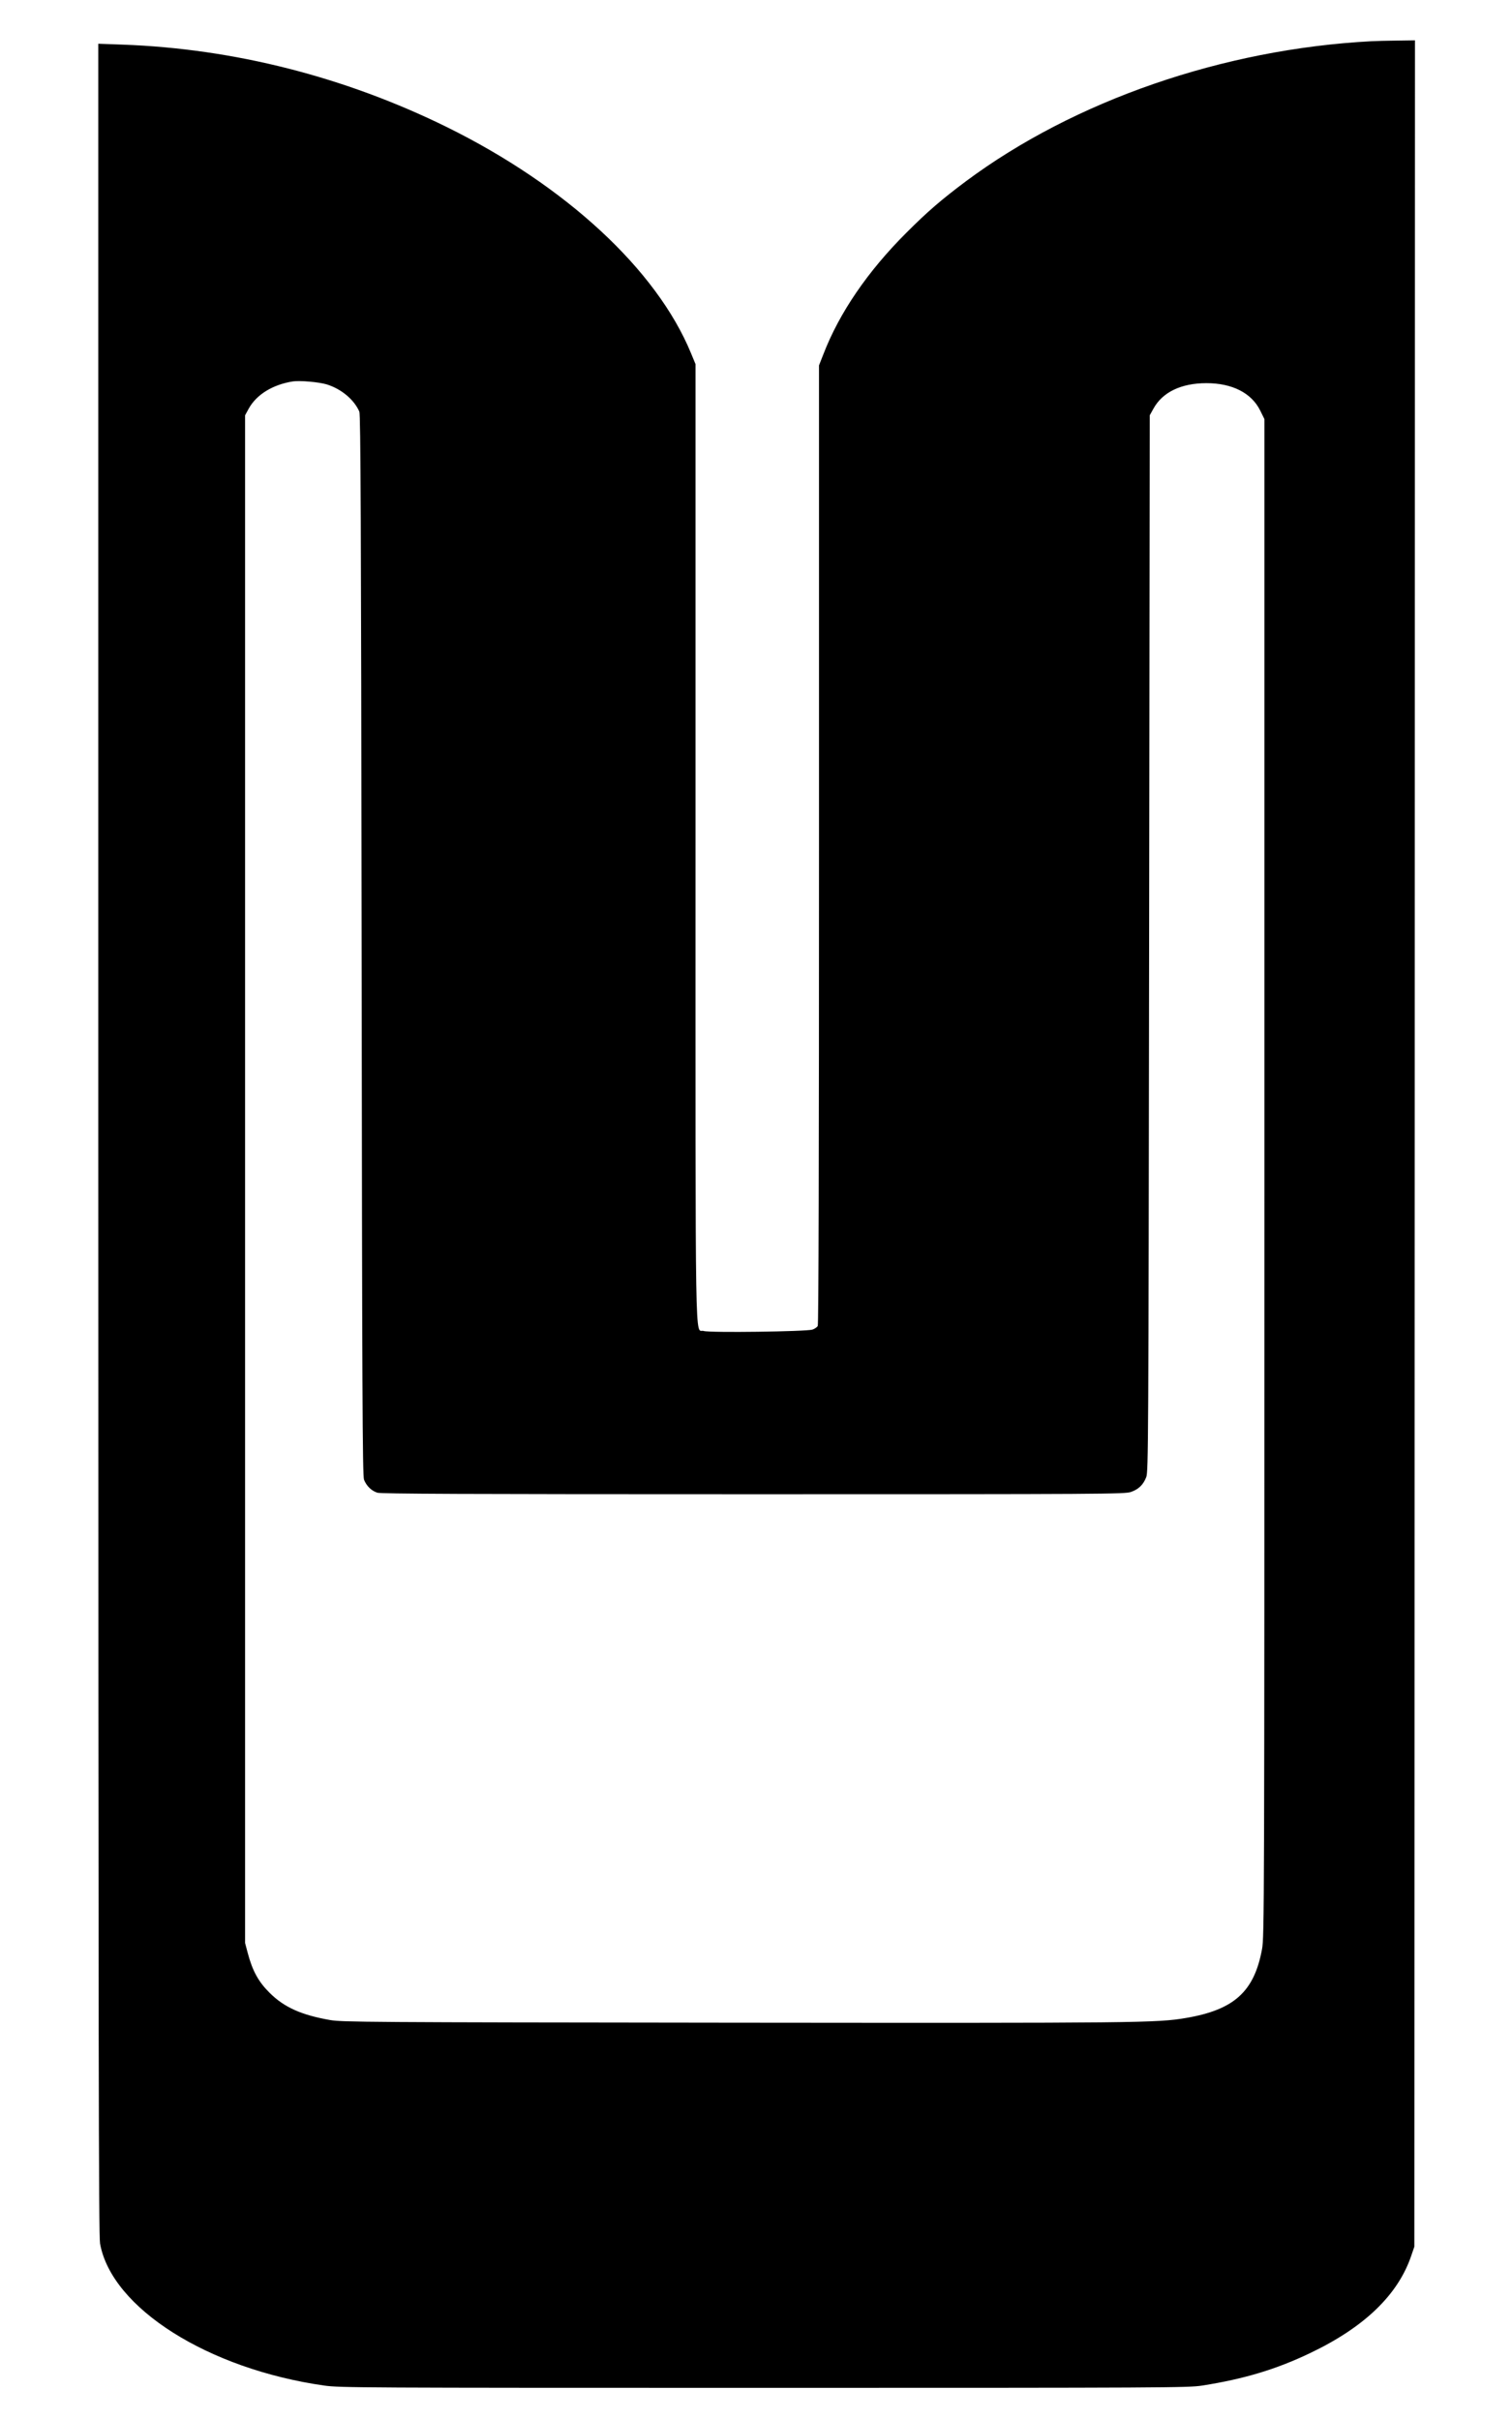 <?xml version="1.0" standalone="no"?>
<!DOCTYPE svg PUBLIC "-//W3C//DTD SVG 20010904//EN"
 "http://www.w3.org/TR/2001/REC-SVG-20010904/DTD/svg10.dtd">
<svg version="1.0" xmlns="http://www.w3.org/2000/svg"
 width="1200pt" height="1920pt" viewBox="0 0 1200 1920"
 preserveAspectRatio="xMidYMid meet">

<g transform="translate(0,1920) scale(0.1,-0.1)"
fill="#000000" stroke="none">
<path d="M10885 18873 c-1177 -62 -2359 -471 -3220 -1112 -195 -146 -304 -240
-470 -406 -309 -308 -534 -638 -660 -965 l-35 -89 0 -3801 c0 -2496 -3 -3808
-10 -3820 -5 -10 -25 -23 -42 -29 -53 -16 -818 -26 -863 -11 -71 23 -65 -321
-65 3875 l0 3796 -36 87 c-273 662 -992 1327 -1936 1793 -813 400 -1691 623
-2576 655 l-192 7 0 -8689 c1 -7225 3 -8702 14 -8764 92 -512 858 -996 1781
-1127 124 -17 284 -18 3490 -18 3190 0 3366 1 3475 18 333 52 591 130 858 258
432 206 698 463 803 774 l24 70 3 8753 2 8752 -142 -2 c-79 -1 -170 -3 -203
-5z m-8291 -2723 c115 -36 216 -120 258 -216 10 -23 14 -870 18 -4234 4 -3552
7 -4210 19 -4240 20 -50 59 -88 106 -103 31 -9 678 -12 2985 -12 2796 0 2948
1 2996 18 60 21 97 56 121 117 17 43 18 240 23 4235 l5 4190 30 54 c72 130
220 201 420 201 205 0 358 -78 427 -218 l33 -67 0 -6020 c0 -5820 -1 -6023
-19 -6120 -62 -336 -221 -480 -601 -545 -233 -40 -379 -41 -3595 -38 -2920 3
-3101 5 -3199 21 -229 40 -366 101 -482 217 -87 86 -135 173 -172 312 l-22 83
0 6060 0 6060 29 53 c62 112 191 191 351 216 57 8 206 -5 269 -24z"/>
</g>
</svg>
